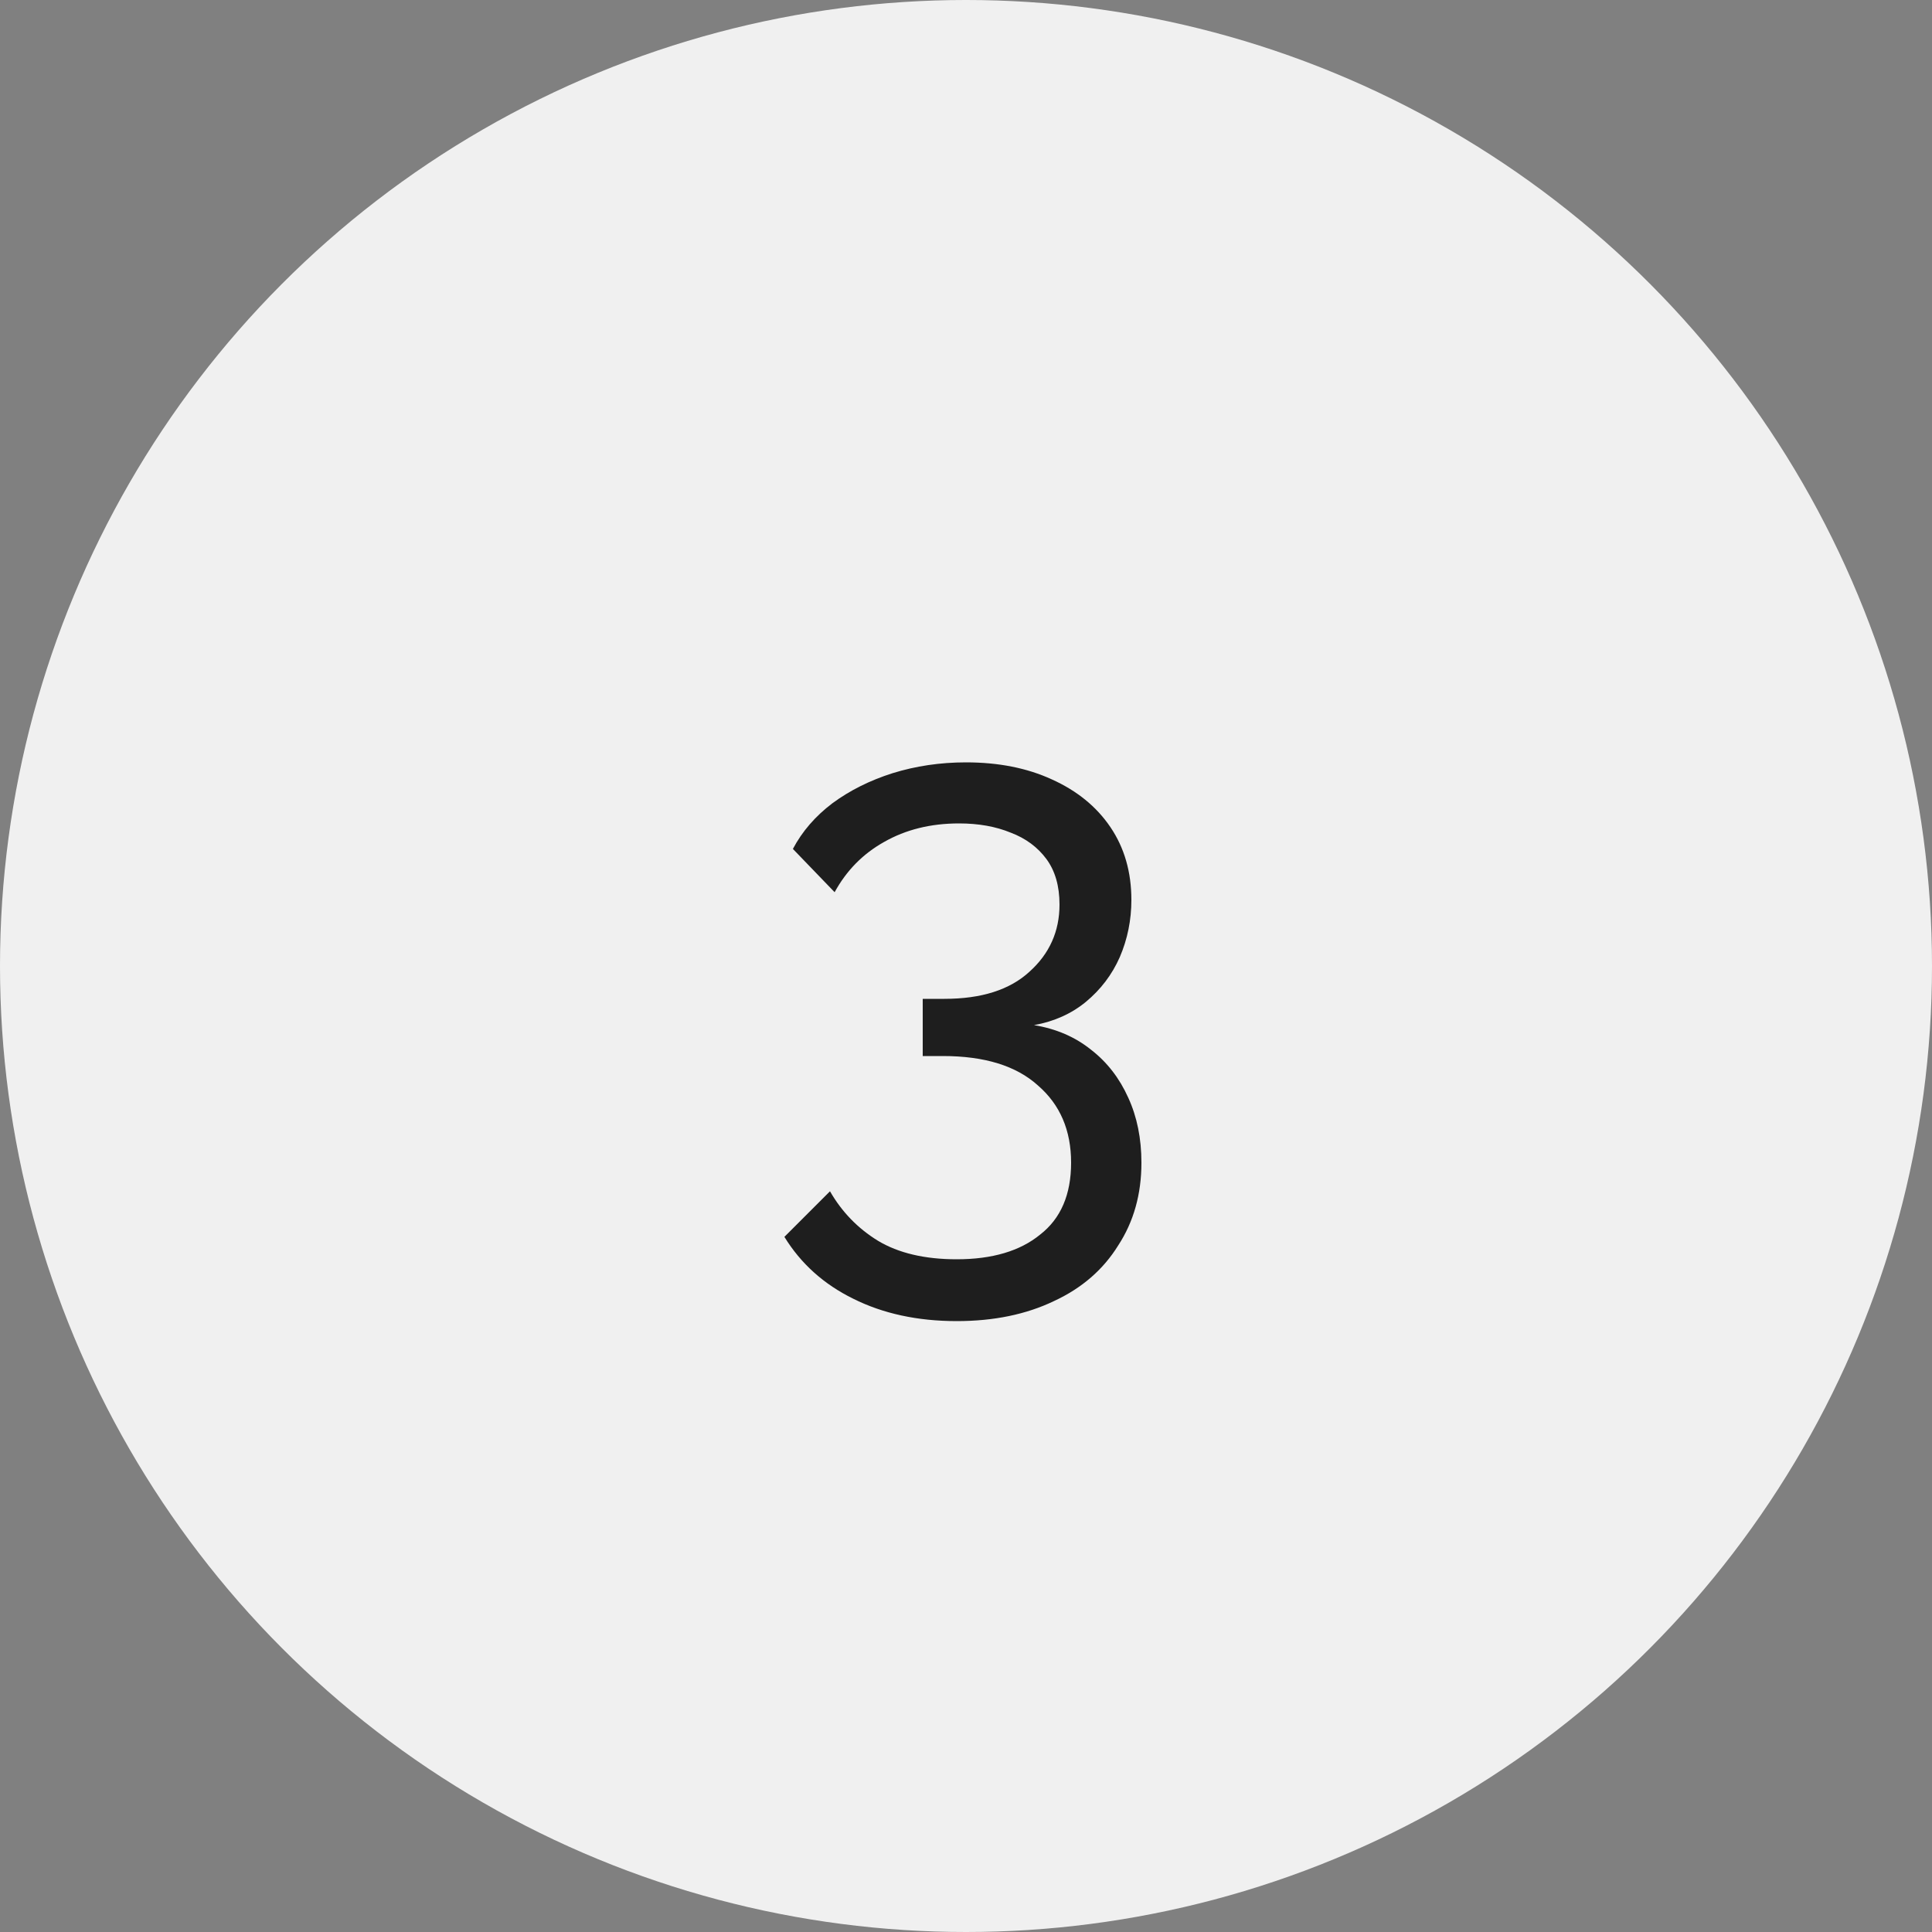 <?xml version="1.0" encoding="UTF-8"?> <svg xmlns="http://www.w3.org/2000/svg" width="40" height="40" viewBox="0 0 40 40" fill="none"><rect x="0" y="0" width="40" height="40" fill="#808080" stroke="none"/><ellipse cx="20" cy="20" rx="20" ry="20" transform="rotate(-180 20 20)" fill="#F0F0F0"></ellipse><path d="M21.408 21.224C21.866 21.299 22.261 21.469 22.592 21.736C22.922 21.992 23.178 22.323 23.36 22.728C23.541 23.123 23.632 23.571 23.632 24.072C23.632 24.723 23.472 25.293 23.152 25.784C22.842 26.285 22.4 26.669 21.824 26.936C21.248 27.213 20.576 27.352 19.808 27.352C18.997 27.352 18.282 27.197 17.664 26.888C17.056 26.589 16.581 26.163 16.24 25.608L17.184 24.664C17.429 25.091 17.76 25.432 18.176 25.688C18.602 25.944 19.146 26.072 19.808 26.072C20.544 26.072 21.12 25.901 21.536 25.56C21.962 25.229 22.176 24.733 22.176 24.072C22.176 23.4 21.946 22.867 21.488 22.472C21.04 22.067 20.384 21.864 19.52 21.864H19.104V20.68H19.552C20.32 20.68 20.906 20.493 21.312 20.12C21.728 19.747 21.936 19.283 21.936 18.728C21.936 18.344 21.845 18.029 21.664 17.784C21.482 17.539 21.237 17.357 20.928 17.24C20.618 17.112 20.261 17.048 19.856 17.048C19.269 17.048 18.752 17.176 18.304 17.432C17.866 17.677 17.525 18.024 17.28 18.472L16.416 17.576C16.608 17.213 16.88 16.899 17.232 16.632C17.594 16.365 18.01 16.157 18.48 16.008C18.96 15.859 19.466 15.784 20 15.784C20.672 15.784 21.264 15.901 21.776 16.136C22.298 16.371 22.704 16.701 22.992 17.128C23.28 17.555 23.424 18.056 23.424 18.632C23.424 19.048 23.344 19.443 23.184 19.816C23.024 20.179 22.789 20.488 22.48 20.744C22.181 20.989 21.824 21.149 21.408 21.224Z" fill="#1E1E1E"></path></svg> 